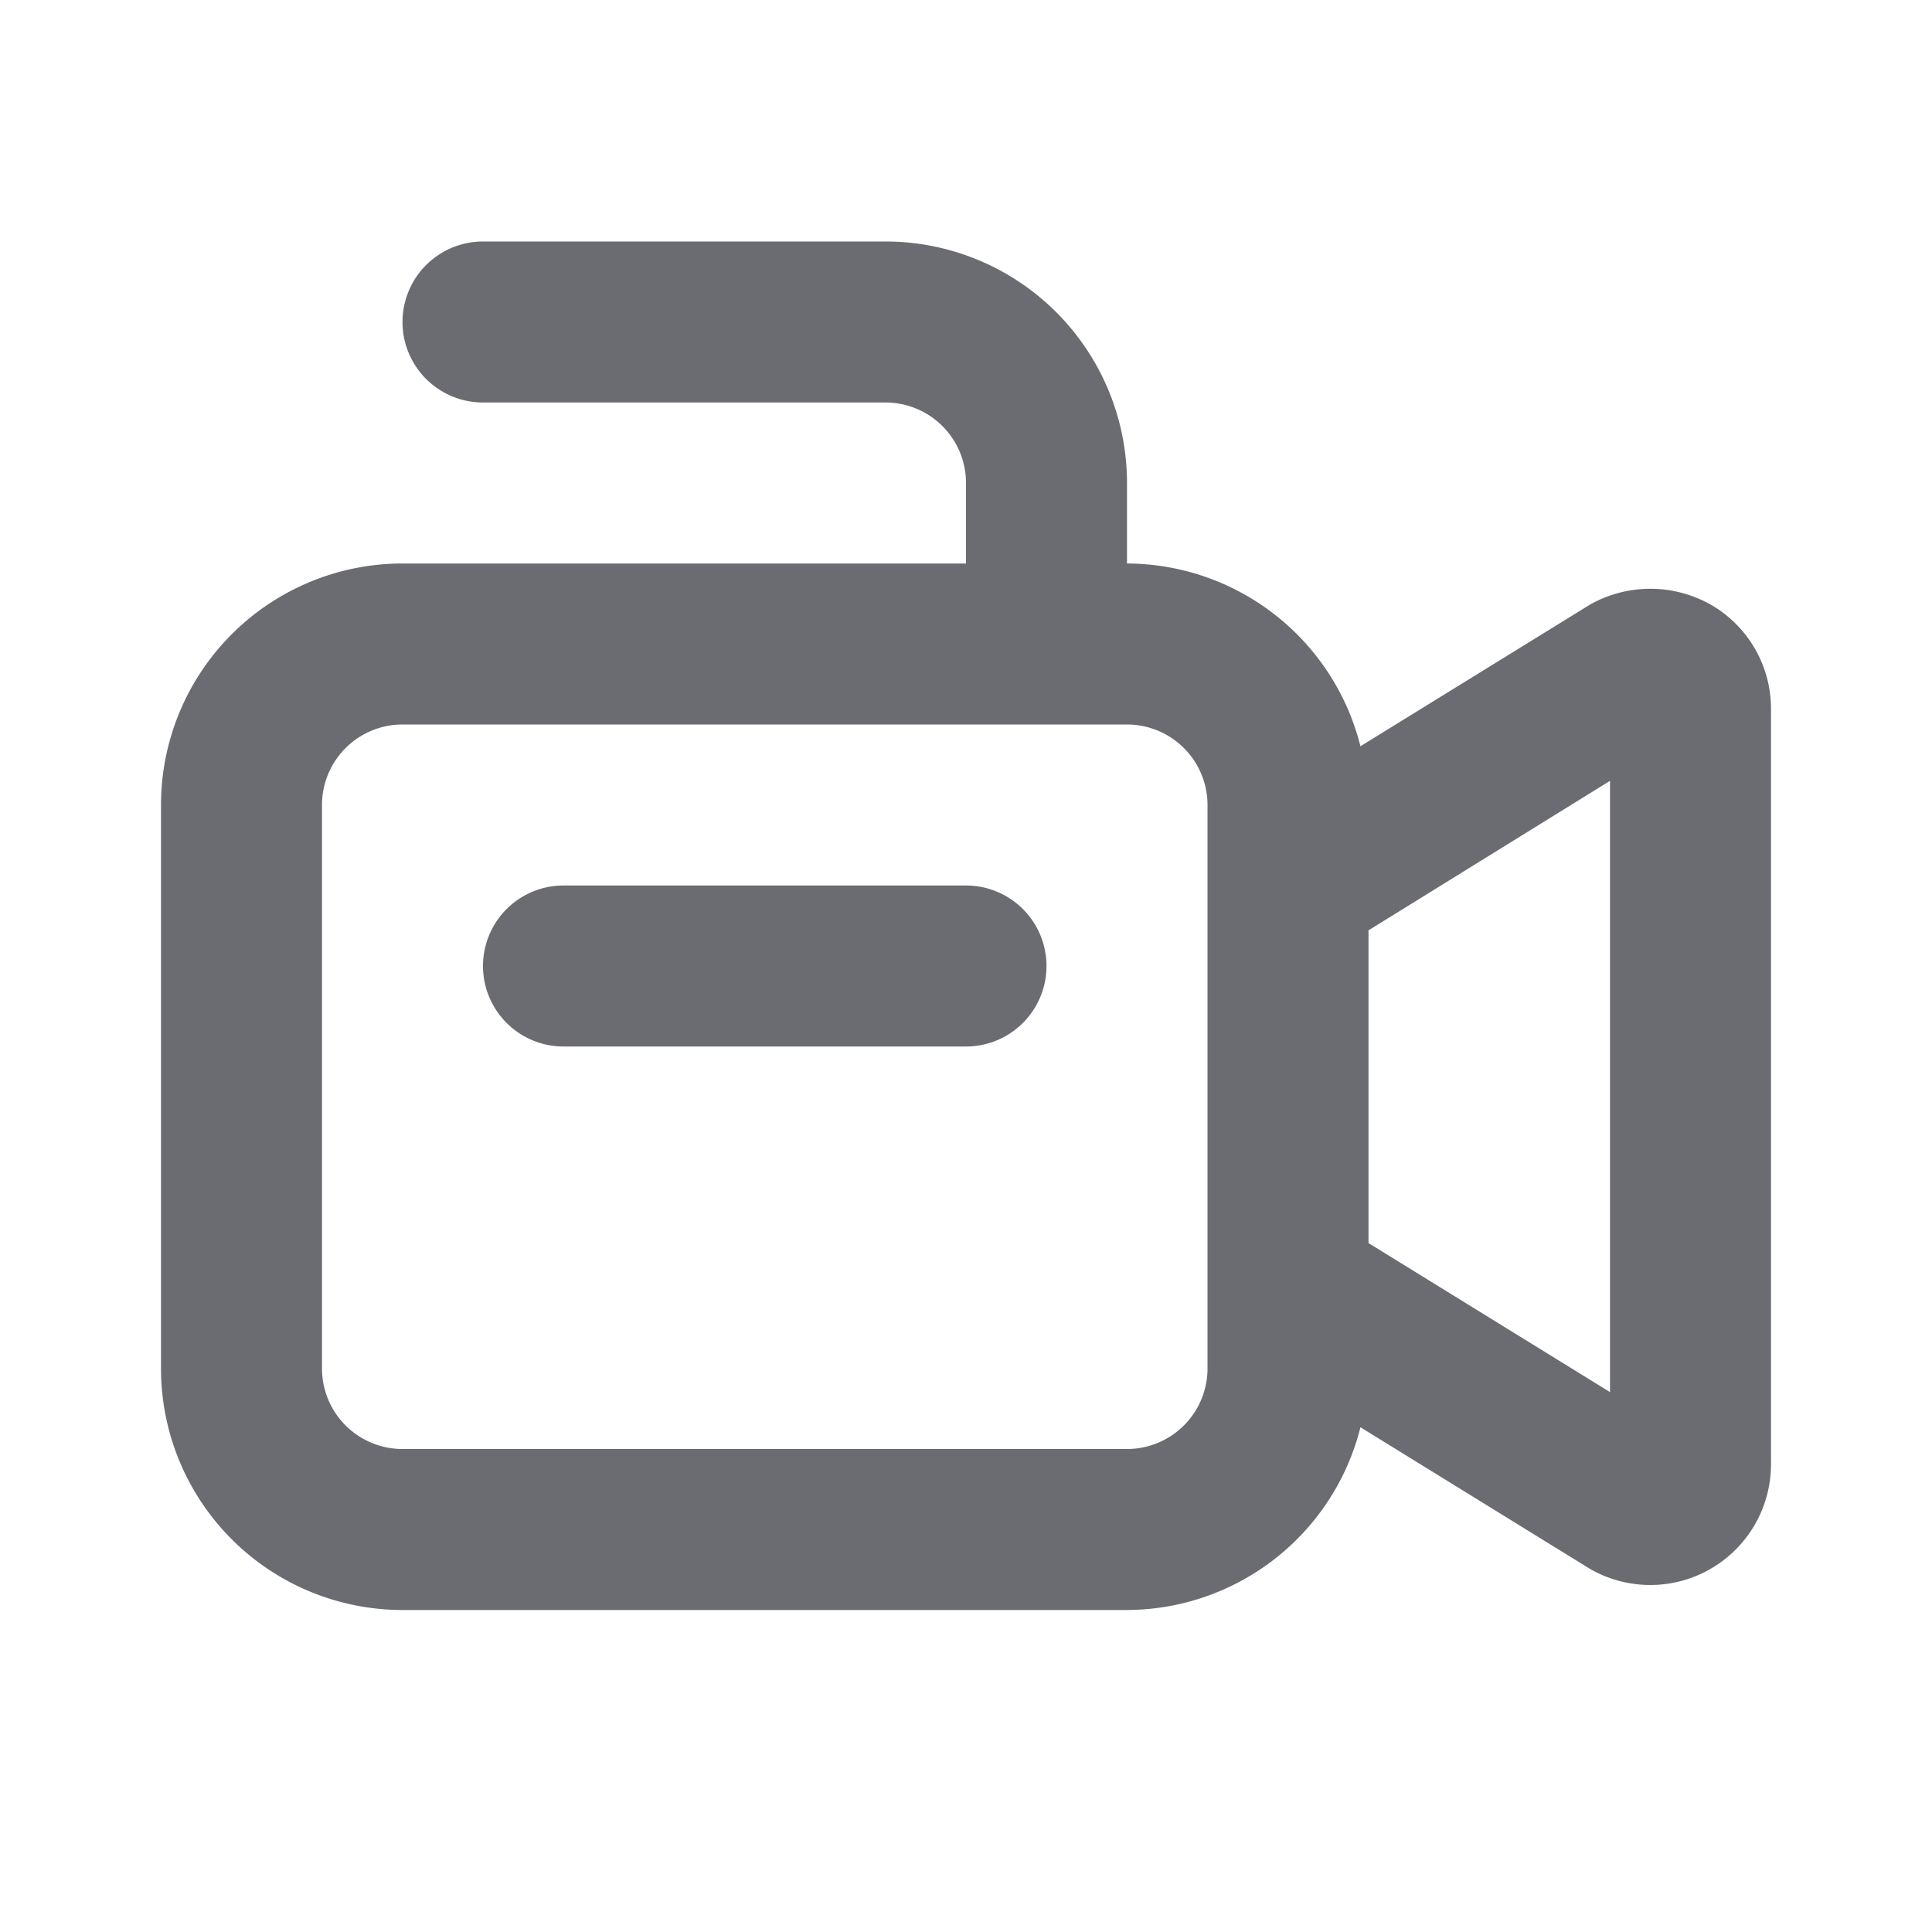 <svg xmlns="http://www.w3.org/2000/svg" width="24" height="24" fill="none" viewBox="0 0 24 24">
  <path fill="#6B6C72" d="M21.287 7.532a1.525 1.525 0 00-1.536-.021L16.9 9.27A3 3 0 0014 7V6a3 3 0 00-3-3H6a1 1 0 000 2h5a1 1 0 011 1v1H5a3 3 0 00-3 3v7a3 3 0 003 3h9a3 3 0 002.9-2.27l2.851 1.759A1.5 1.5 0 0022 18.191V8.809a1.491 1.491 0 00-.713-1.277zM15 17a1 1 0 01-1 1H5a1 1 0 01-1-1v-7a1 1 0 011-1h9a1 1 0 011 1v7zm5 .293l-3-1.851v-3.885L20 9.7v7.593z"/>
  <path fill="#6B6C72" d="M12 11H7a1 1 0 000 2h5a1 1 0 000-2z"/>
</svg>
